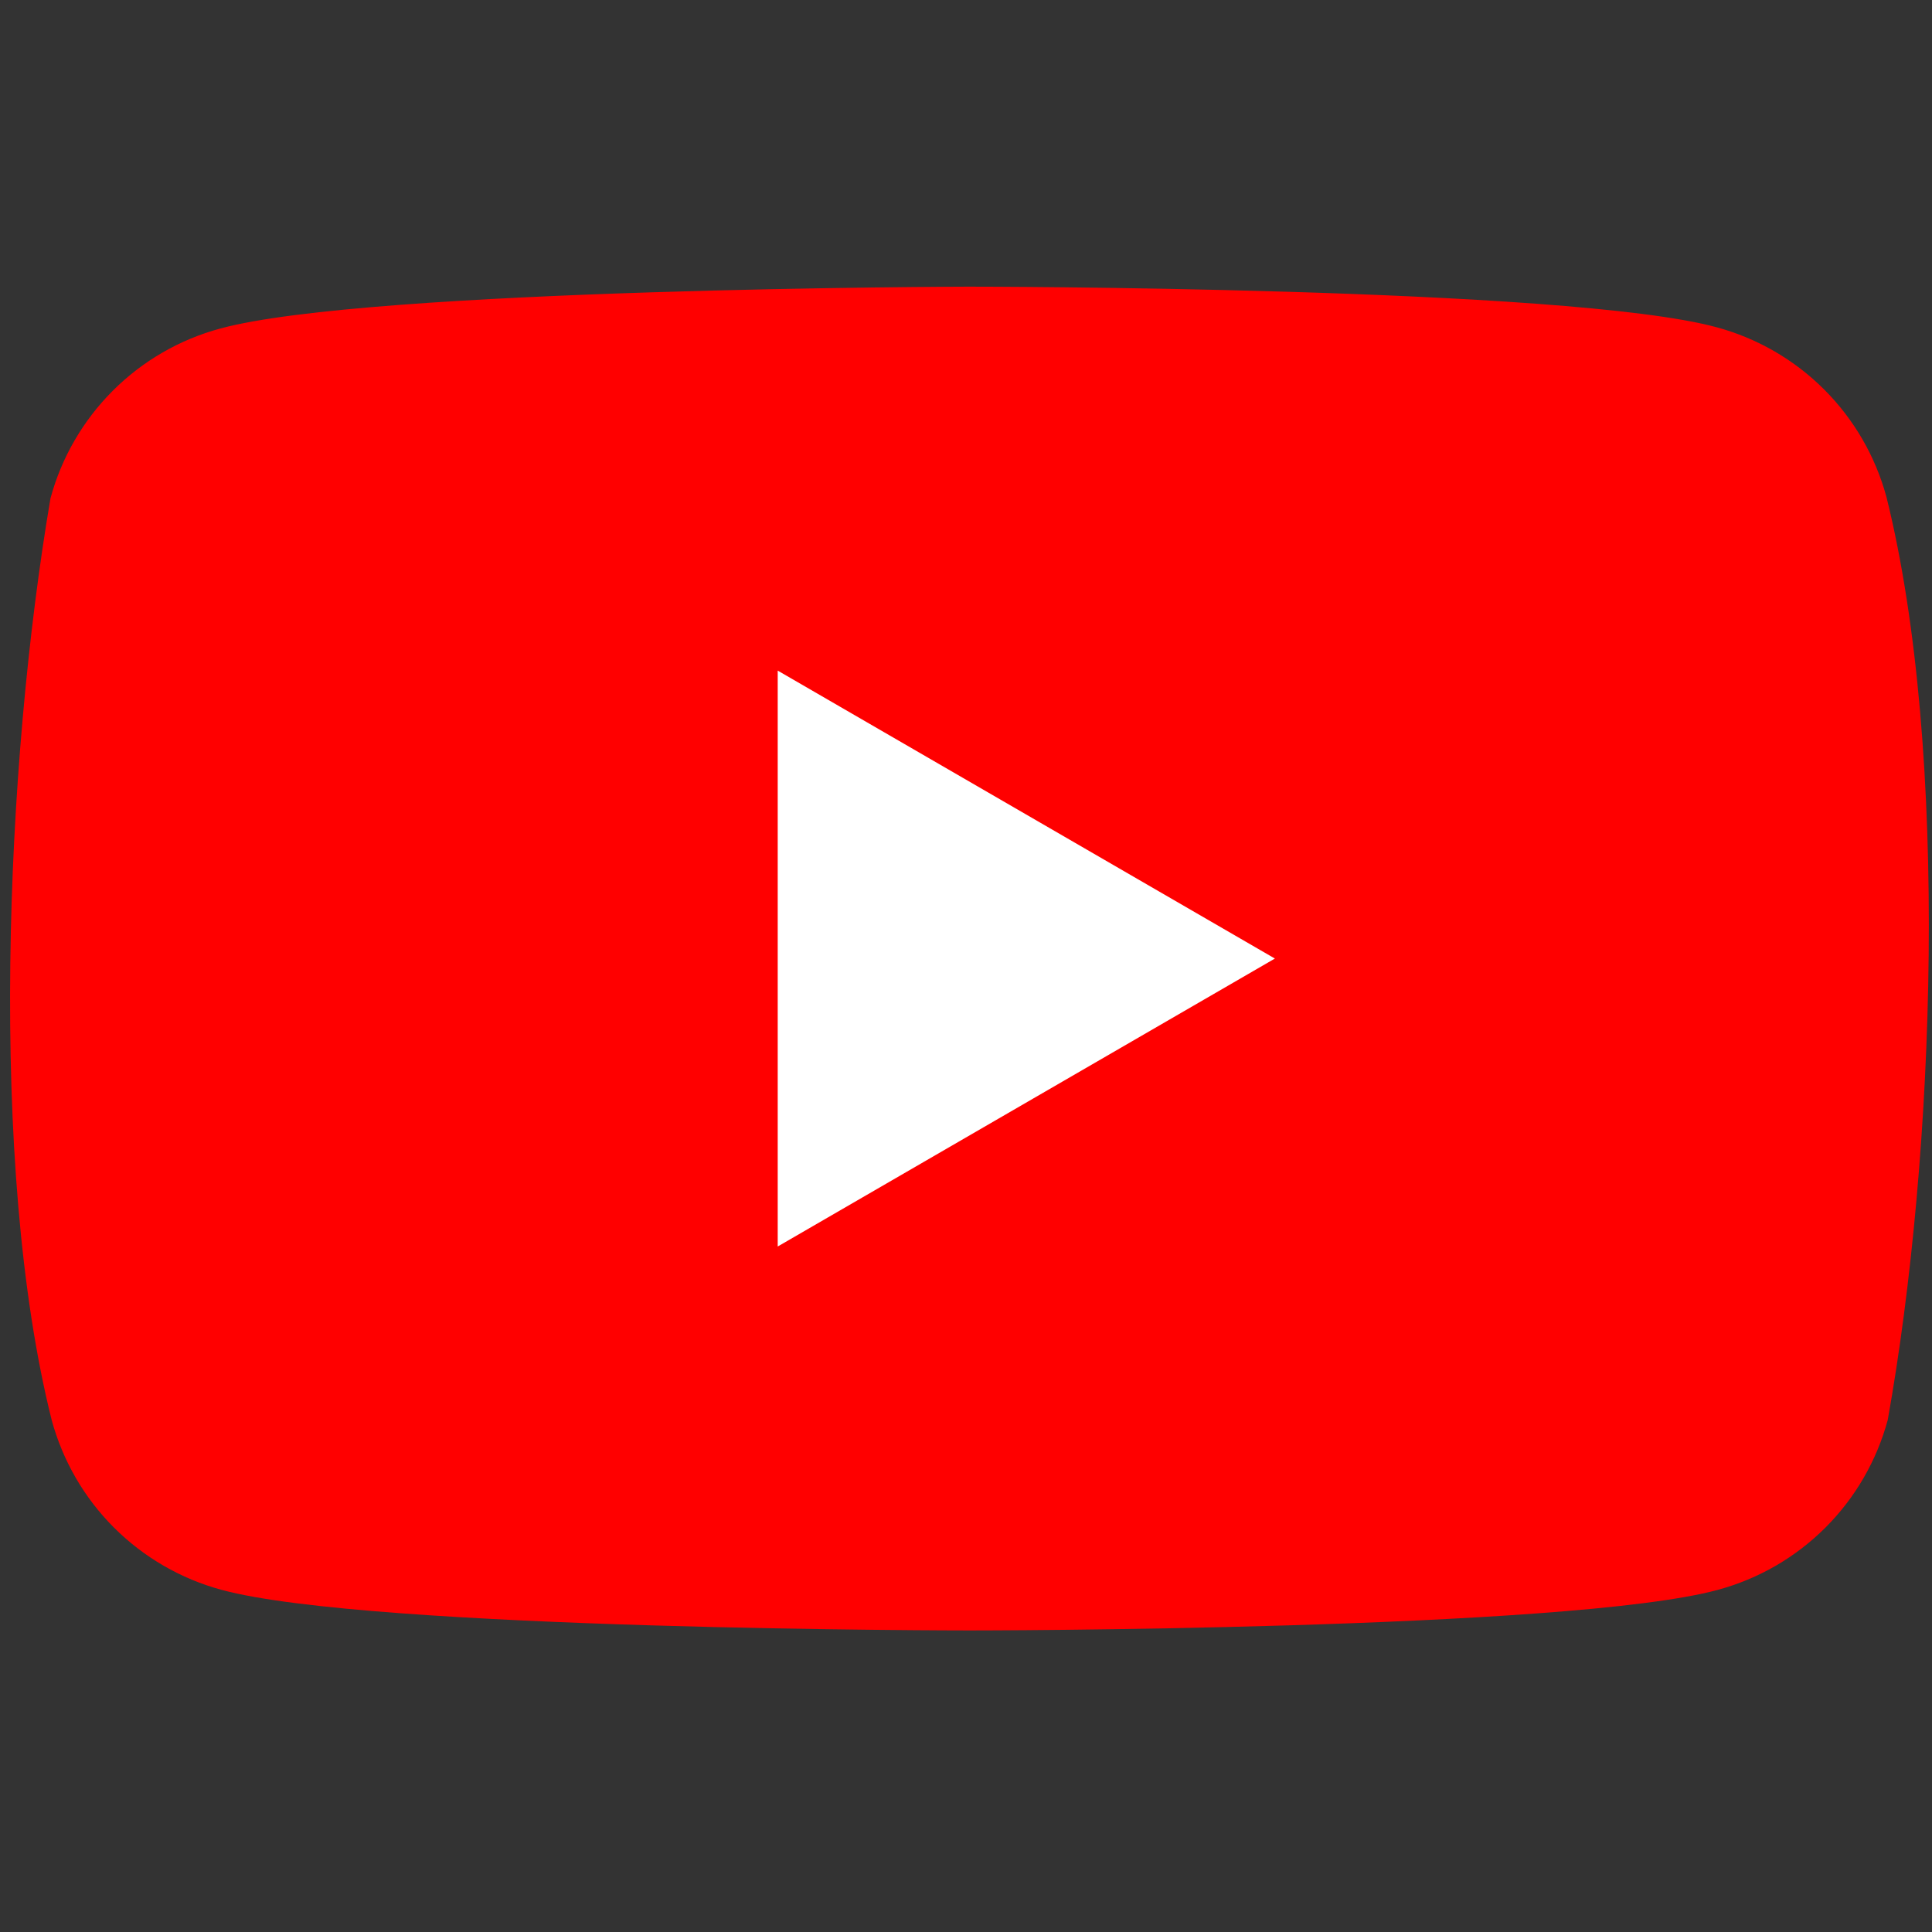 <svg width="48" height="48" viewBox="0 0 48 48" fill="none" xmlns="http://www.w3.org/2000/svg">
<rect x="0" y="0" width="48" height="48" fill="#333333" stroke="none"/>
<g clip-path="url(#clip0_14432_15538)">
<path d="M46.869 12.35C46.596 11.34 46.062 10.418 45.322 9.678C44.582 8.938 43.66 8.404 42.65 8.131C38.951 7.122 24.061 7.122 24.061 7.122C24.061 7.122 9.172 7.153 5.473 8.162C4.462 8.435 3.541 8.968 2.801 9.709C2.061 10.449 1.527 11.37 1.254 12.381C0.135 18.954 -0.299 28.97 1.284 35.28C1.558 36.291 2.091 37.212 2.831 37.952C3.572 38.692 4.493 39.226 5.503 39.499C9.203 40.508 24.092 40.508 24.092 40.508C24.092 40.508 38.981 40.508 42.681 39.499C43.691 39.226 44.612 38.692 45.353 37.952C46.093 37.212 46.626 36.291 46.9 35.28C48.08 28.698 48.444 18.688 46.869 12.35Z" fill="#FF0000"/>
<path d="M19.322 30.969L31.674 23.815L19.322 16.661V30.969Z" fill="white"/>
</g>
<defs>
<clipPath id="clip0_14432_15538">
<rect width="48" height="33.631" fill="white" transform="translate(0 7)"/>
</clipPath>
</defs>
</svg>

